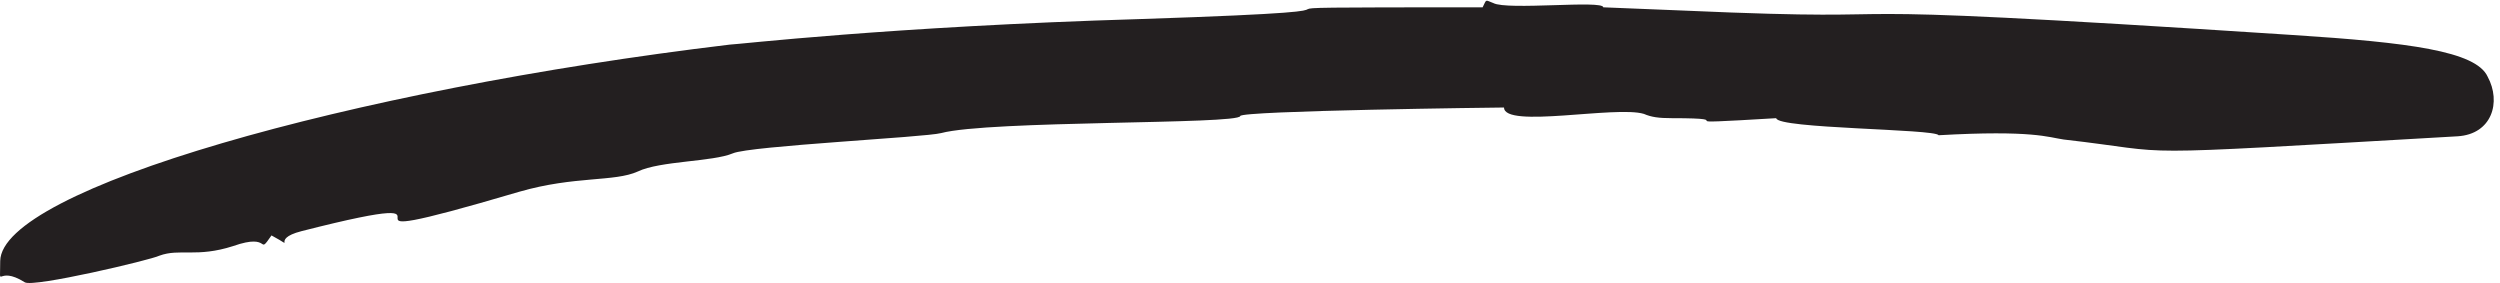 <svg xmlns="http://www.w3.org/2000/svg" xml:space="preserve" width="301.991" height="34.184"><path d="M1356.71 254.867c12.65-6.777 99.87 2.906 99.87-3.867l71.8-2.91c262.92-11.617 51.39 10.644 554.87-22.262 104.72-6.773 165.83-14.527 176.52-37.762 12.64-23.234 3.89-52.273-27.22-54.207-320-18.394-247.36-15.484-357.92-2.91-13.61 1.938-28.05 8.711-113.47 3.867-2.91 5.821-146.53 5.821-147.5 15.504-112.5-6.777-24.16 0-95 0-11.66 0-18.47.957-25.14 3.868-25.27 7.75-127.08-13.551-127.08 5.816-4.86 0-239.58-2.906-239.58-7.75-.98-7.75-228.063-3.867-271.672-15.484-14.583-3.883-173.614-11.622-189.168-18.395-18.332-7.75-65.973-6.777-86.25-16.461-21.391-9.683-57.223-3.867-107.641-18.395-213.469-62.93-15.555 10.645-197.914-35.828-30.141-7.734-1.945-17.418-27.223-3.867-13.472-19.351.973 2.91-34.863-9.683-33.055-10.645-48.469-1.934-66.941-8.711C137.41 21.563 30.742-3.605 22.965 1.234-3.148 17.695.602-7.488.602 20.59c.972 64.863 315.277 154.898 662.503 196.531 5.833 0 145.555 16.442 373.475 23.234C1330.46 250.023 1043.38 251 1347 251c3.88 7.734 1.94 6.773 9.71 3.867" style="fill:#231f20;fill-opacity:1;fill-rule:evenodd;stroke:none" transform="matrix(.133 0 0 -.133 -.055 34.267)"/></svg>
